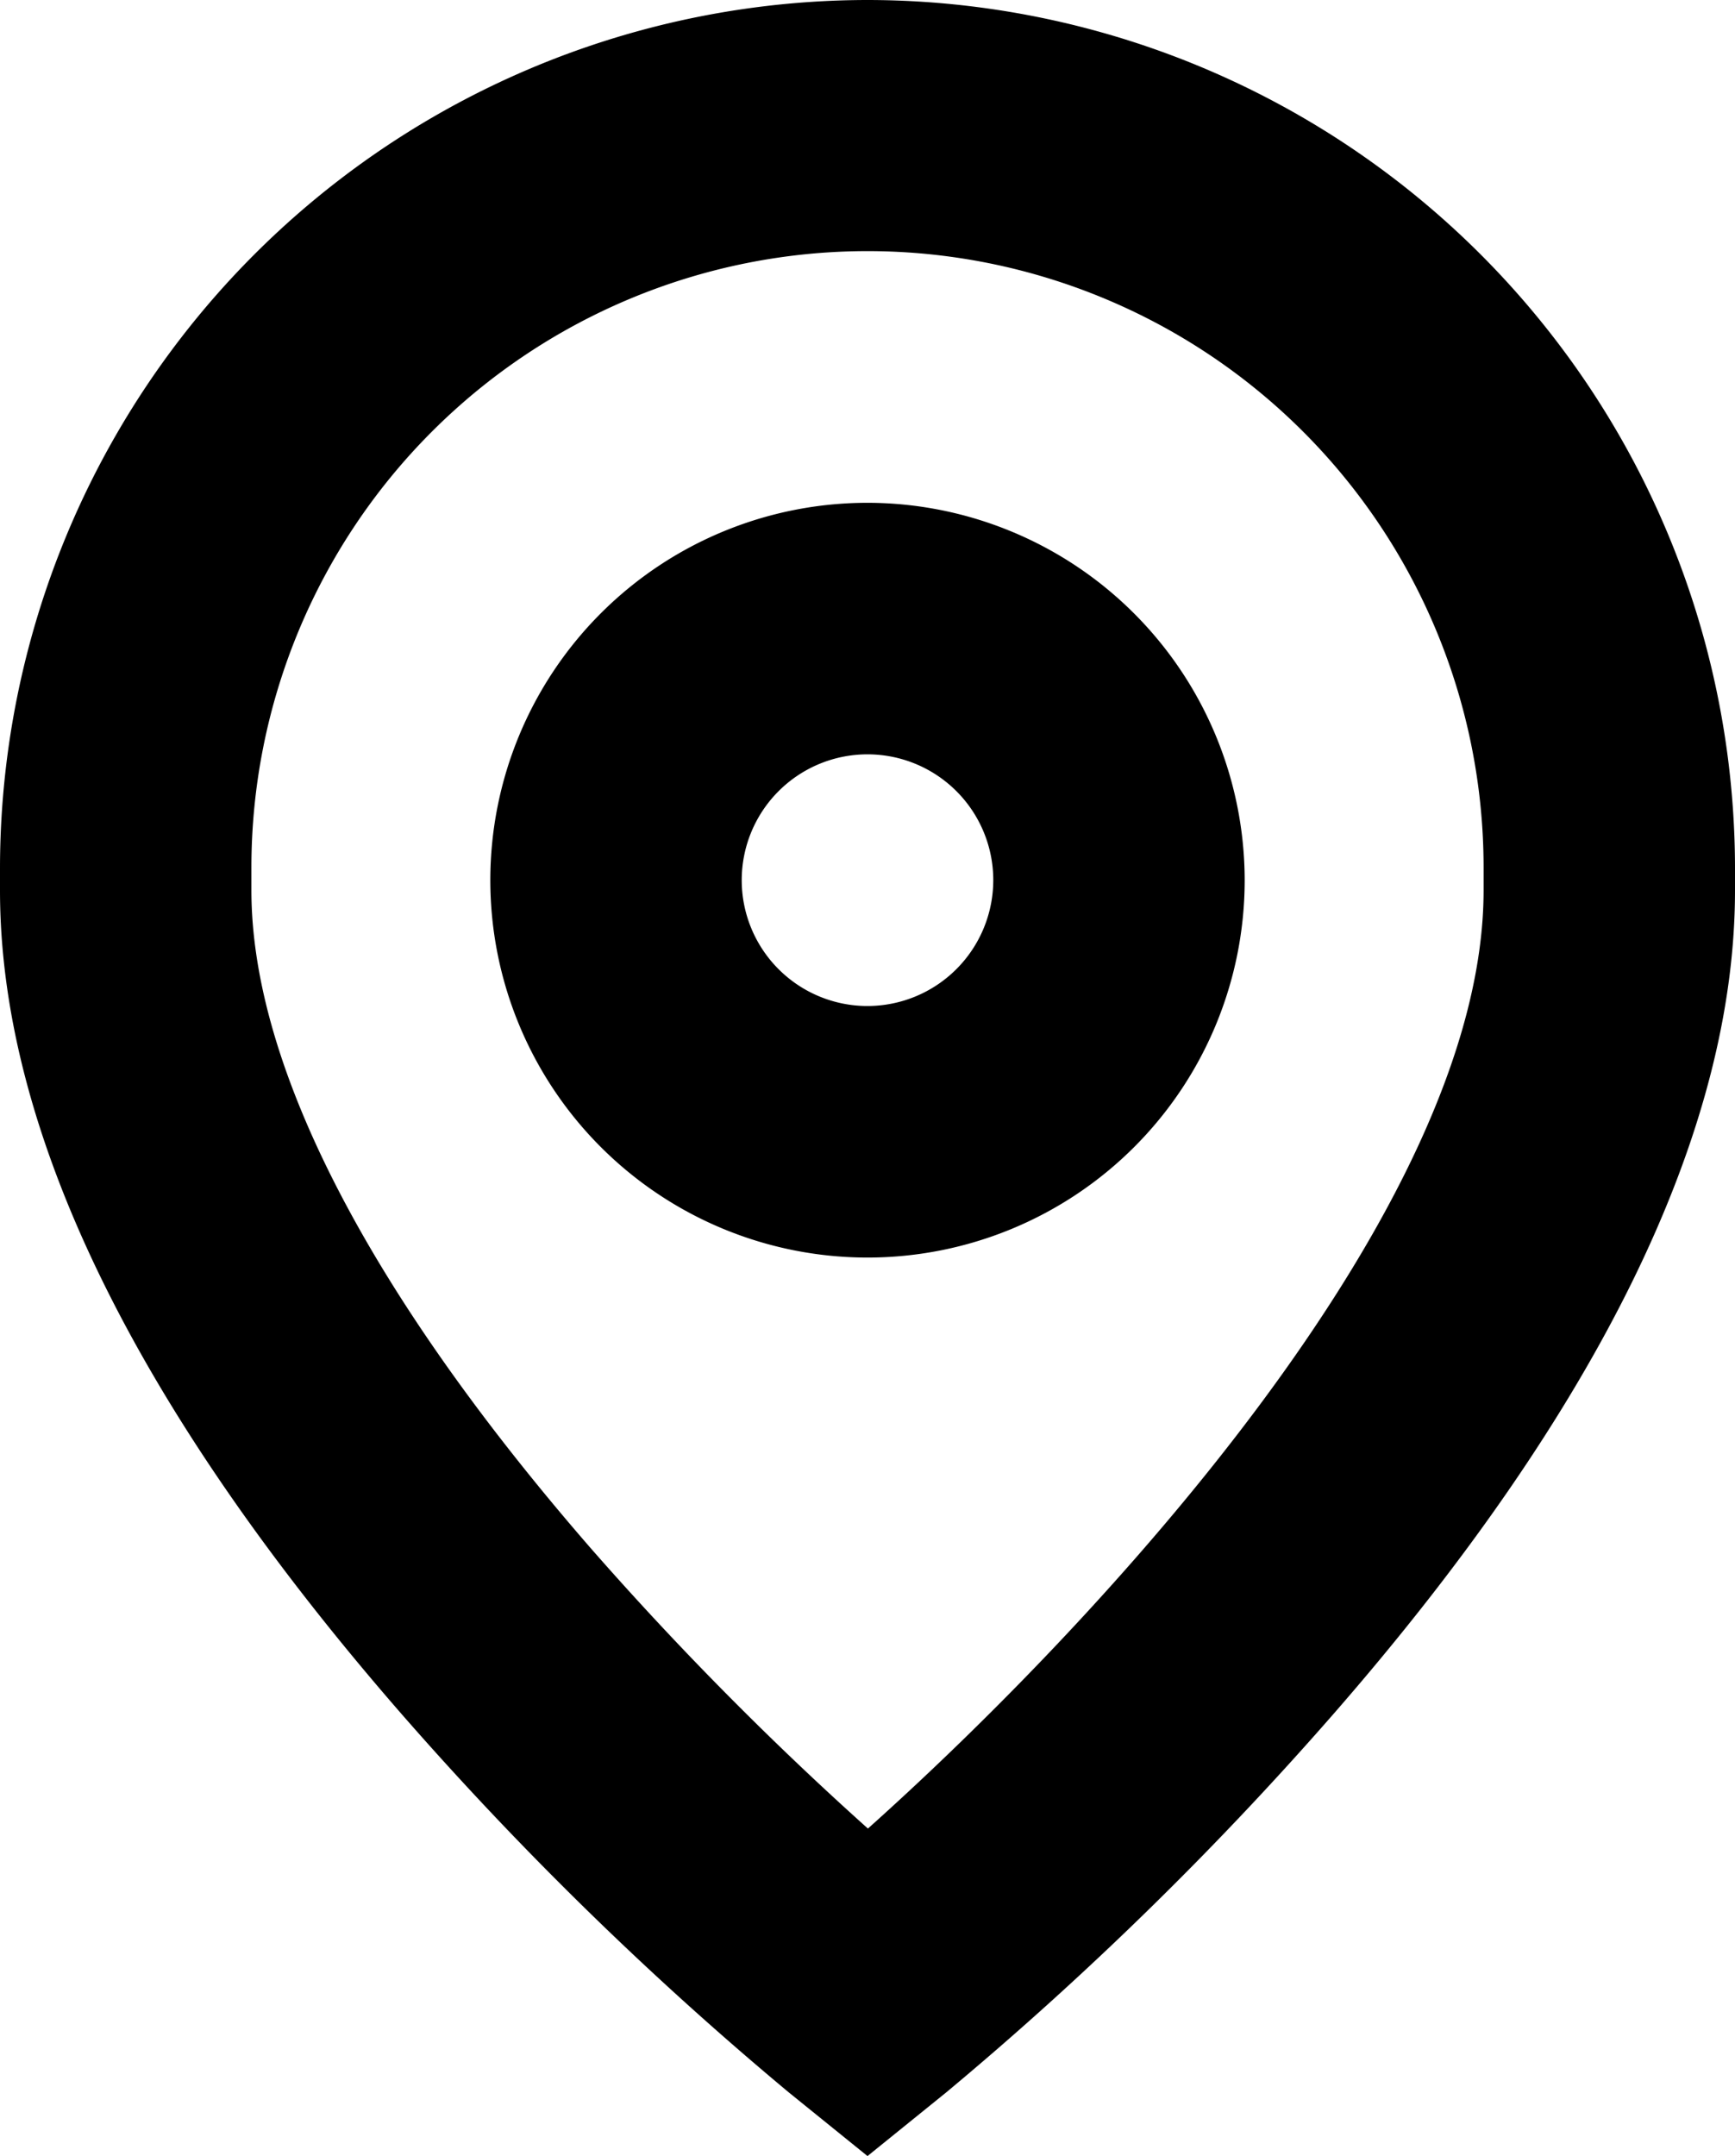 <svg xmlns="http://www.w3.org/2000/svg" width="12.498" height="15.523" viewBox="0 0 12.498 15.523">
  <path id="Path_779" data-name="Path 779" d="M3488.607,8099.954a2.717,2.717,0,1,0,2.717,2.717,2.72,2.72,0,0,0-2.717-2.717m0,3.623a.906.906,0,1,1,.906-.906.907.907,0,0,1-.906.906m0-7.243a6.255,6.255,0,0,0-6.249,6.246v.164c0,1.732.973,3.728,2.894,5.932a24.663,24.663,0,0,0,2.786,2.721l.569.46.569-.46a24.673,24.673,0,0,0,2.786-2.721c1.92-2.2,2.894-4.2,2.894-5.932v-.164a6.255,6.255,0,0,0-6.249-6.246m4.438,6.41c0,2.312-2.817,5.309-4.435,6.755a23.561,23.561,0,0,1-1.992-2.013c-1.6-1.839-2.449-3.478-2.449-4.742v-.164a4.438,4.438,0,0,1,8.876,0Z" transform="translate(-3482.358 -8096.334)"/>
</svg>
